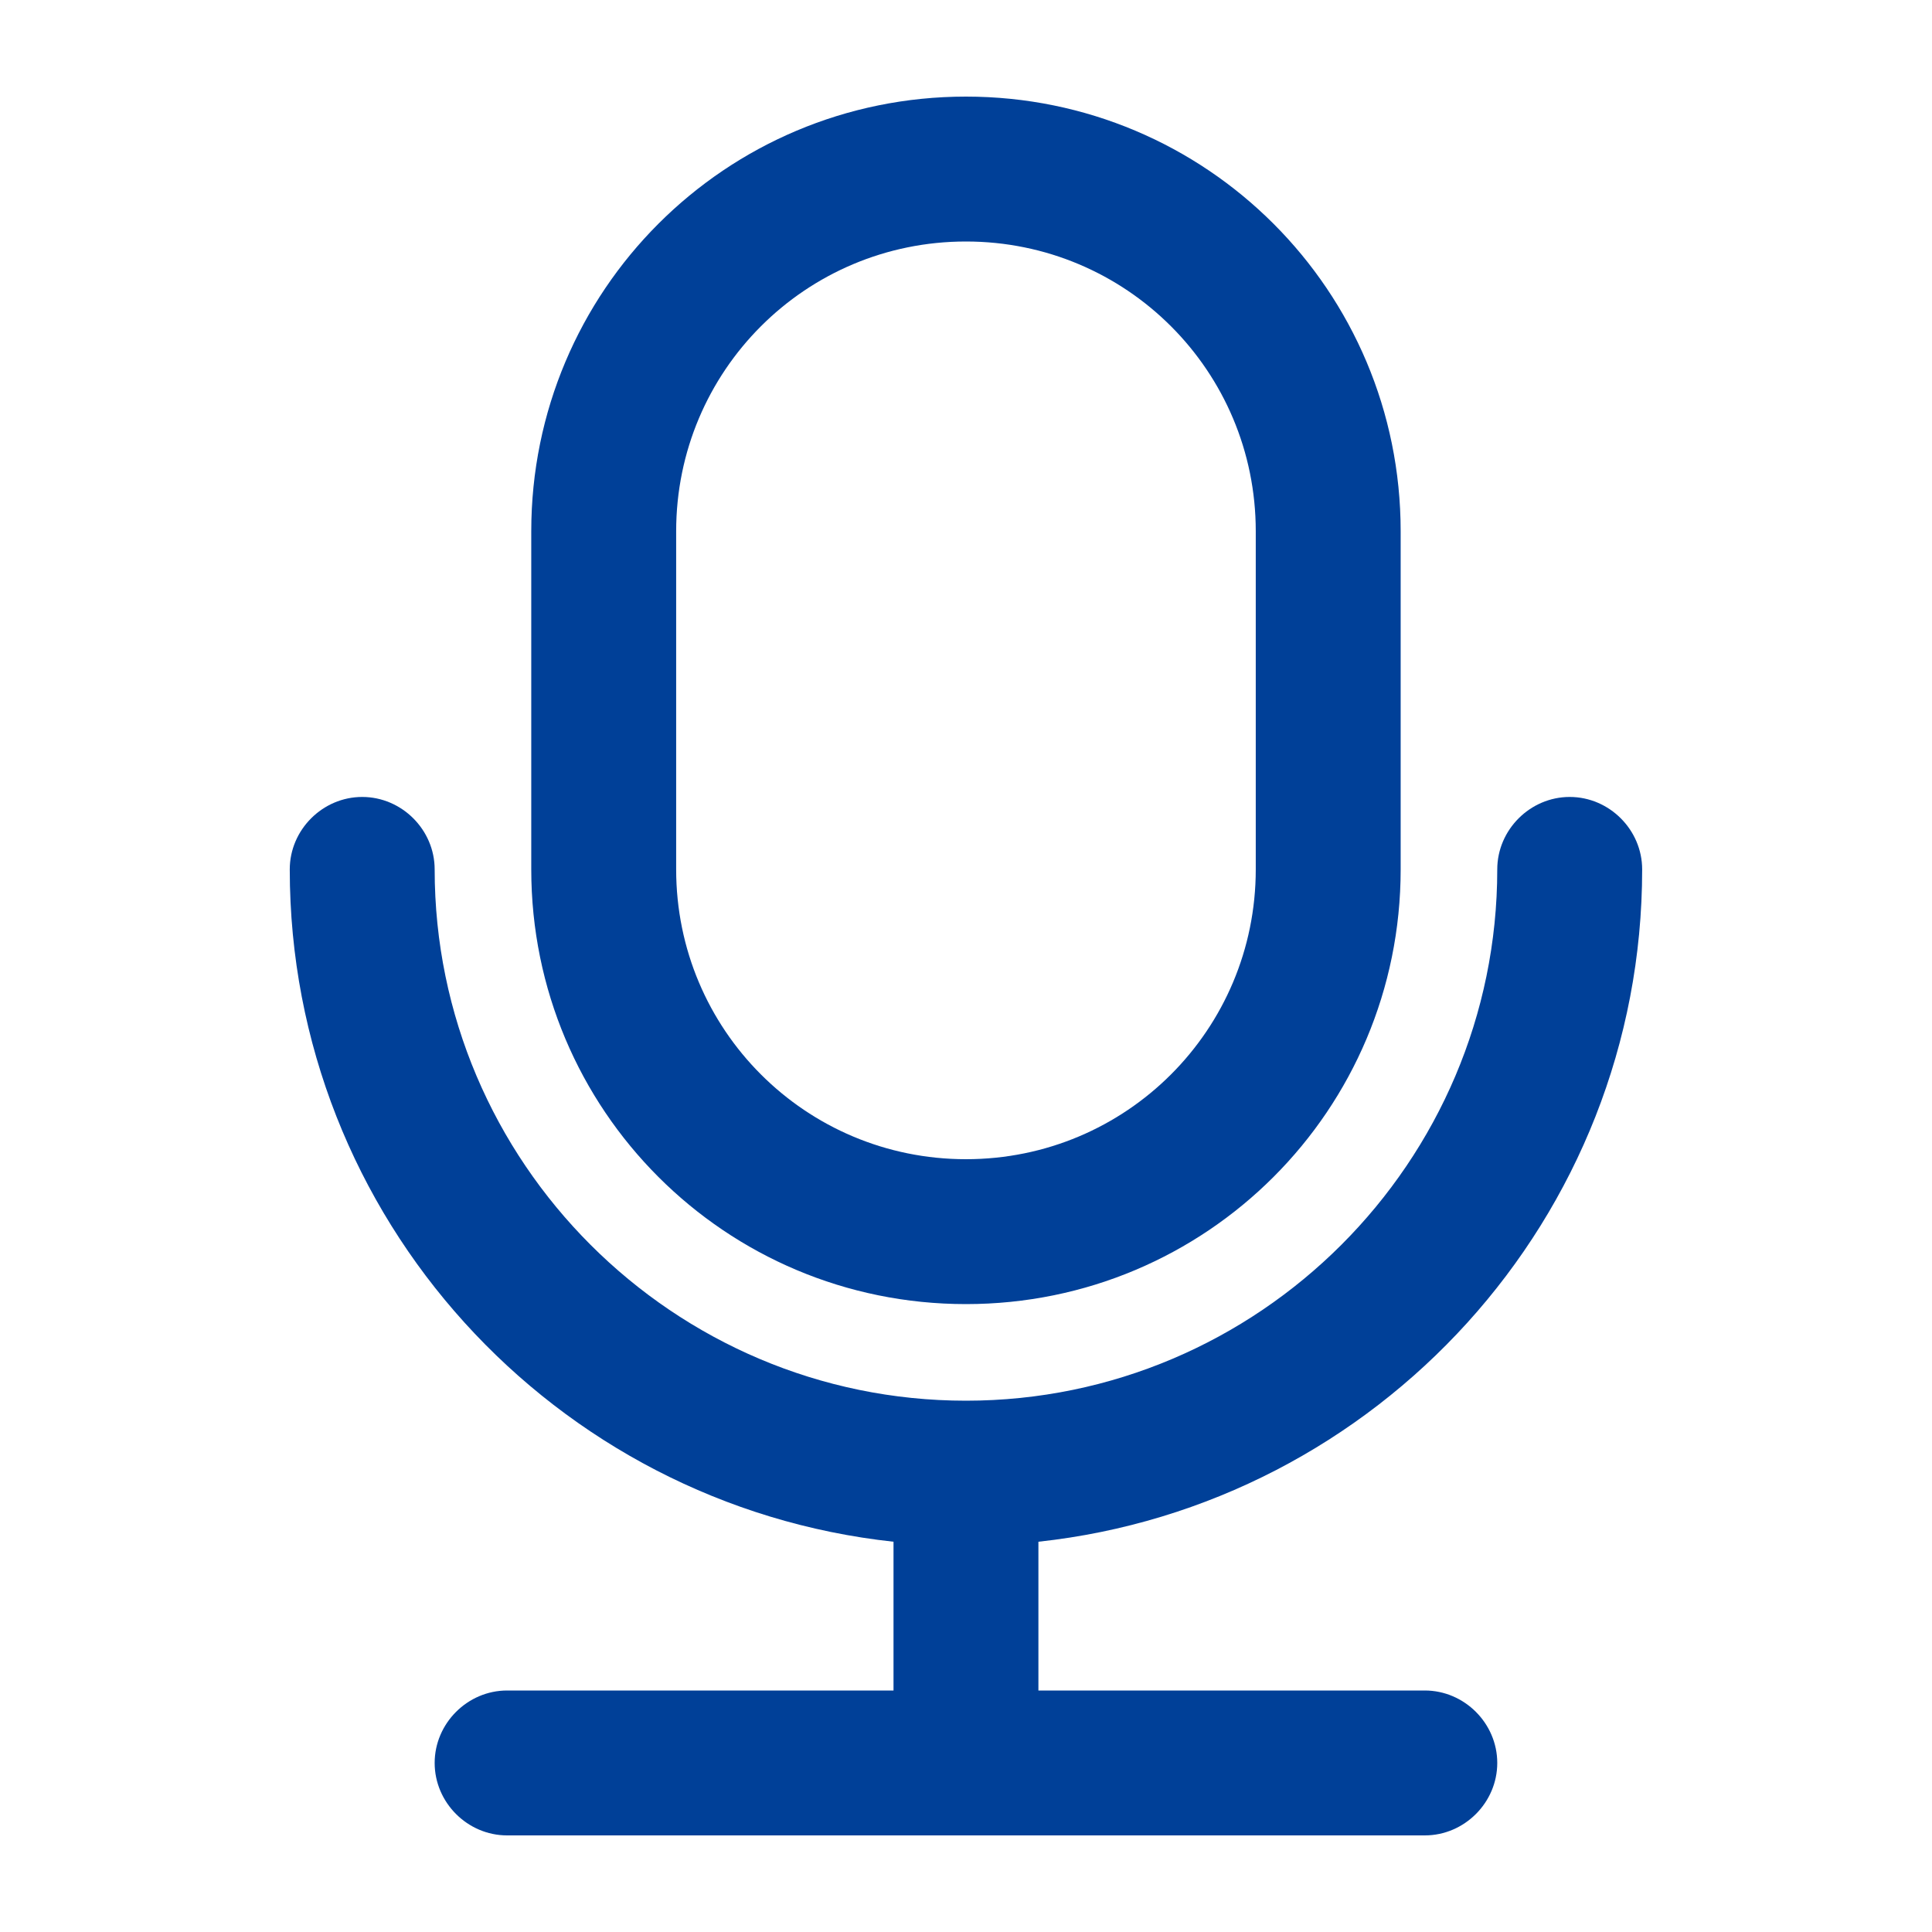 <svg width="48" height="48" viewBox="0 0 48 48" fill="none" xmlns="http://www.w3.org/2000/svg">
<path fill-rule="evenodd" clip-rule="evenodd" d="M34.799 21.6C34.799 27.576 29.975 32.4 23.999 32.4C18.023 32.4 13.199 27.576 13.199 21.6V13.2C13.199 7.224 18.023 2.4 23.999 2.4C29.975 2.4 34.799 7.224 34.799 13.2V21.6ZM23.999 6C20.015 6 16.799 9.216 16.799 13.2V21.6C16.799 25.584 20.015 28.8 23.999 28.8C27.983 28.8 31.199 25.584 31.199 21.6V13.2C31.199 9.216 27.983 6 23.999 6ZM25.799 42H35.399C36.383 42 37.199 42.816 37.199 43.8C37.199 44.784 36.383 45.6 35.399 45.6H12.599C11.615 45.6 10.799 44.784 10.799 43.8C10.799 42.816 11.615 42 12.599 42H22.199V38.304C13.775 37.392 7.199 30.264 7.199 21.6C7.199 20.616 8.015 19.8 8.999 19.8C9.983 19.8 10.799 20.616 10.799 21.6C10.799 28.872 16.727 34.8 23.999 34.8C31.271 34.8 37.199 28.872 37.199 21.6C37.199 20.616 38.015 19.8 38.999 19.8C39.983 19.8 40.799 20.616 40.799 21.6C40.799 30.264 34.223 37.392 25.799 38.304V42Z" fill="#004098"/>
</svg>
